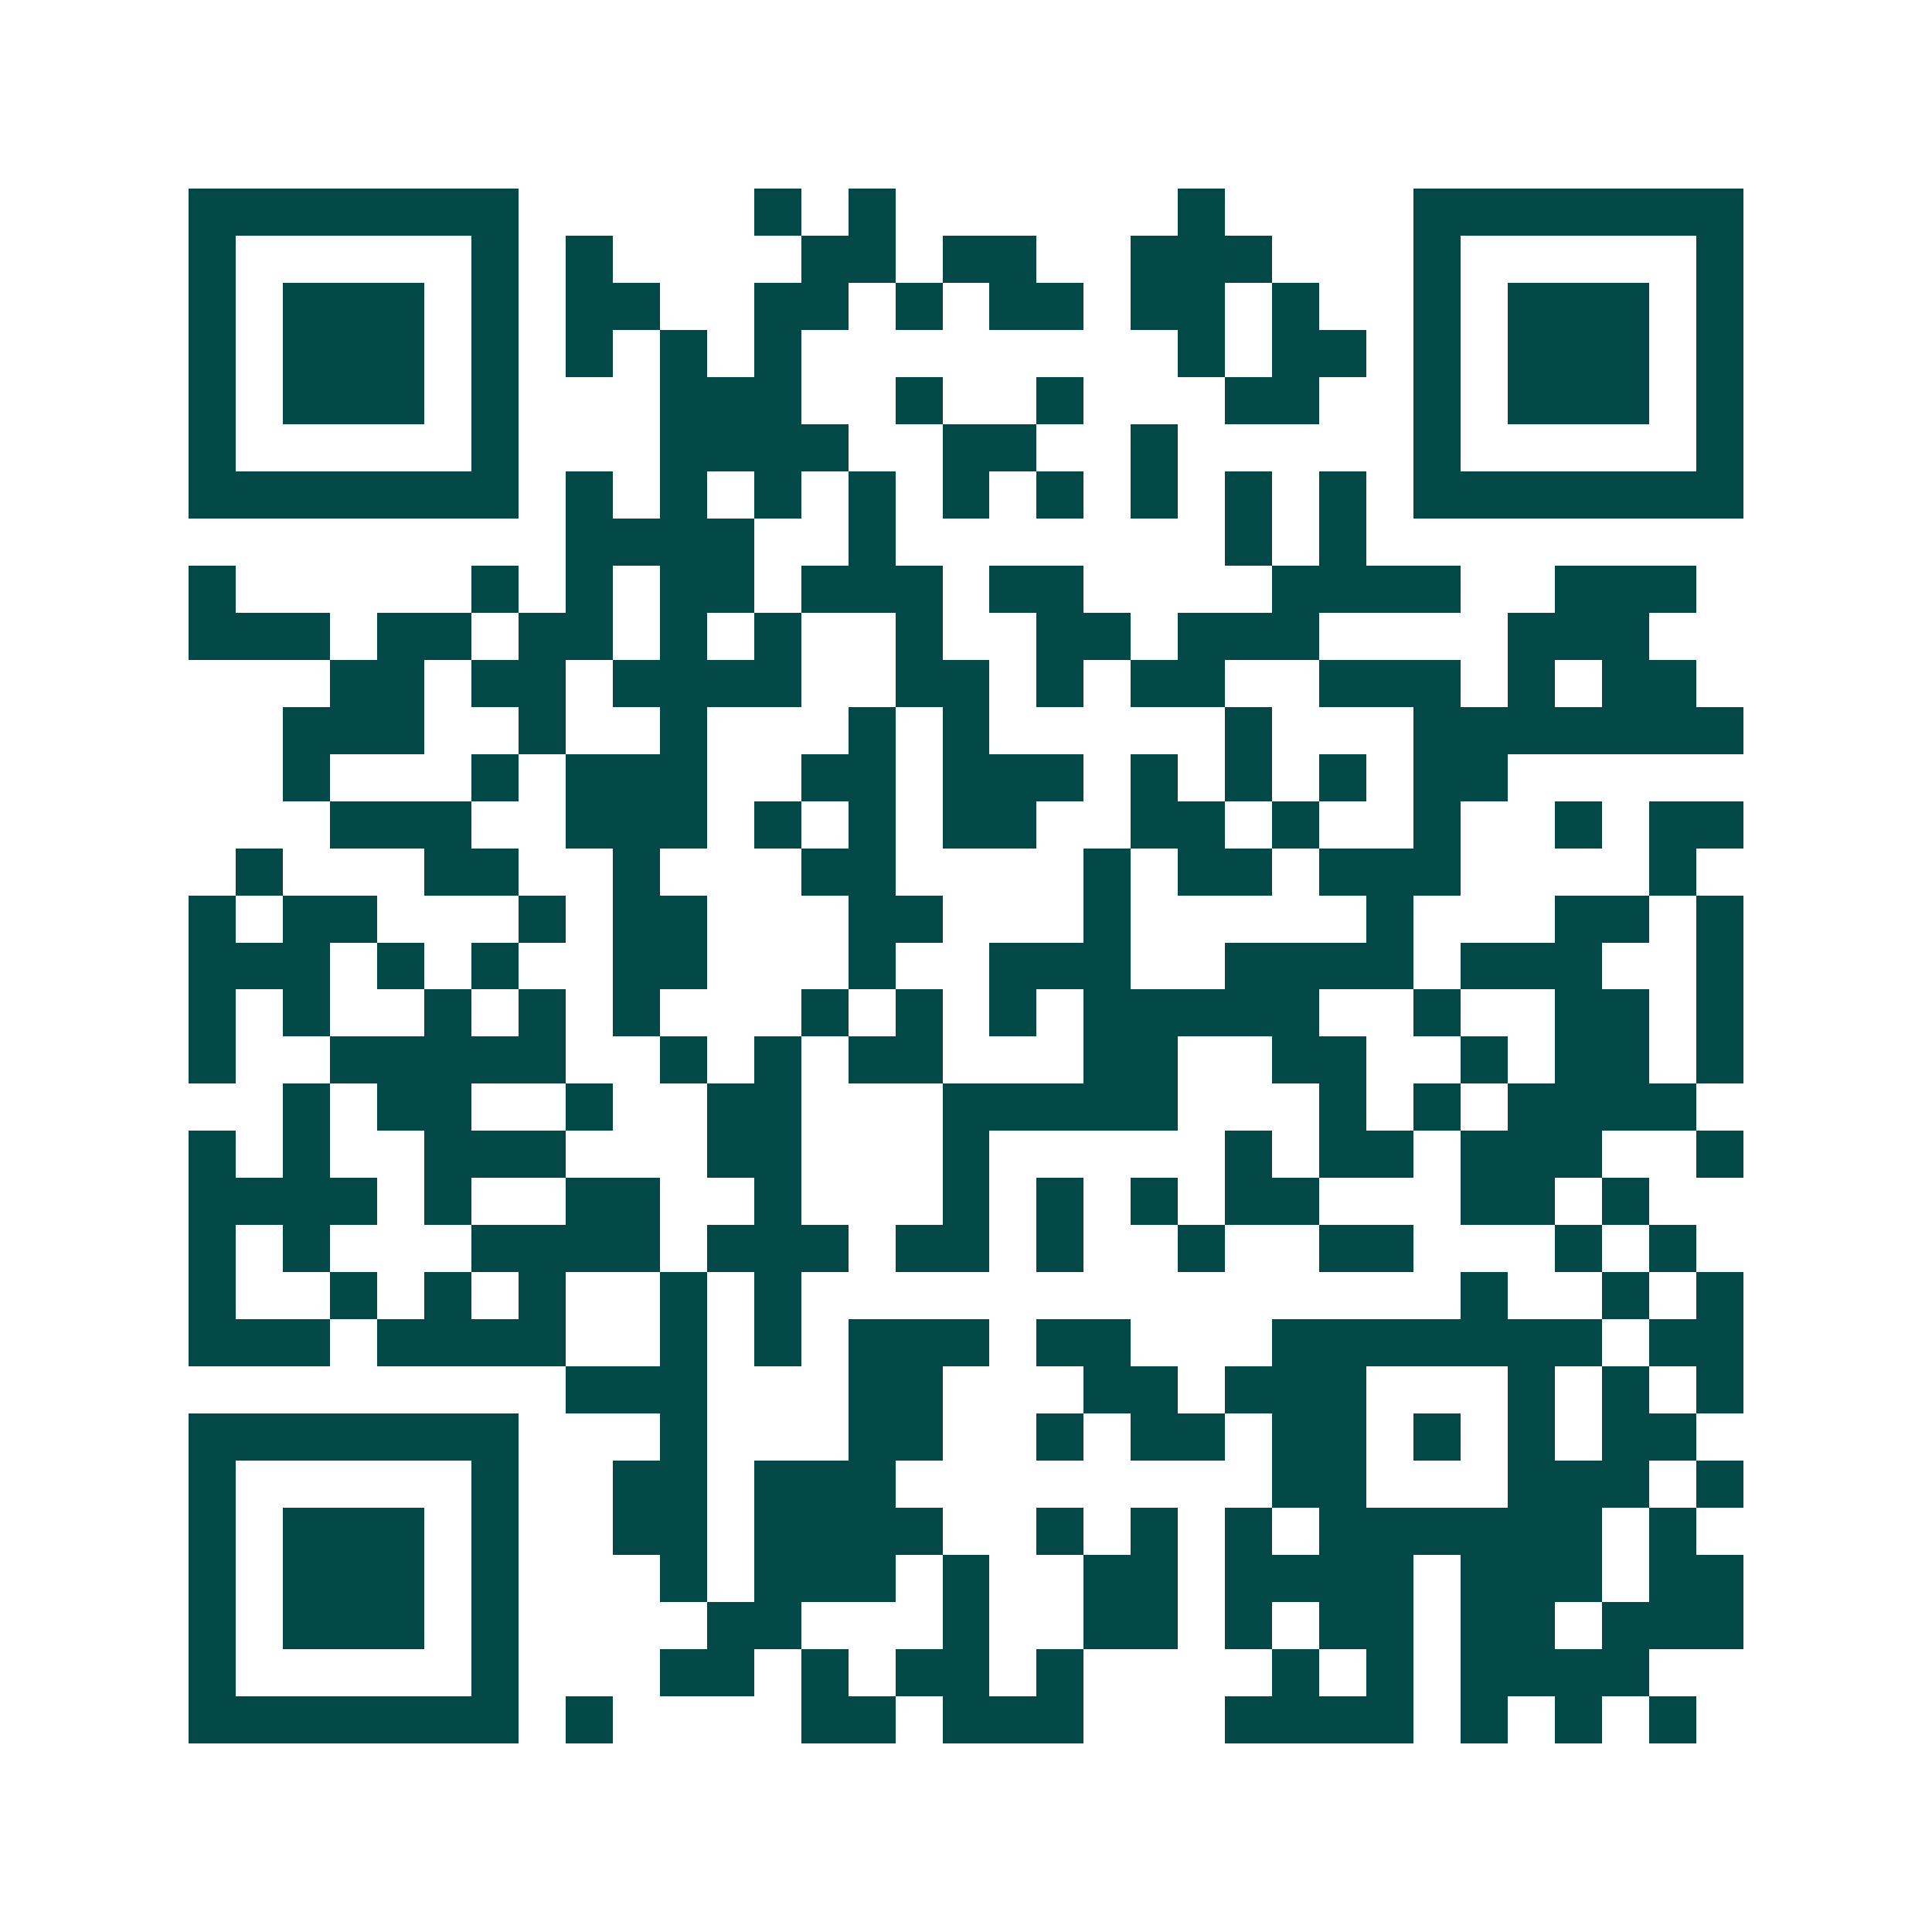 <svg xmlns="http://www.w3.org/2000/svg" width="200" height="200" viewBox="0 0 41 41" shape-rendering="crispEdges"><path fill="#ffffff" d="M0 0h41v41H0z"/><path stroke="#014847" d="M4 4.5h7m5 0h1m1 0h1m6 0h1m4 0h7M4 5.5h1m5 0h1m1 0h1m4 0h2m1 0h2m2 0h3m3 0h1m5 0h1M4 6.5h1m1 0h3m1 0h1m1 0h2m2 0h2m1 0h1m1 0h2m1 0h2m1 0h1m2 0h1m1 0h3m1 0h1M4 7.5h1m1 0h3m1 0h1m1 0h1m1 0h1m1 0h1m8 0h1m1 0h2m1 0h1m1 0h3m1 0h1M4 8.5h1m1 0h3m1 0h1m3 0h3m2 0h1m2 0h1m3 0h2m2 0h1m1 0h3m1 0h1M4 9.5h1m5 0h1m3 0h4m2 0h2m2 0h1m5 0h1m5 0h1M4 10.5h7m1 0h1m1 0h1m1 0h1m1 0h1m1 0h1m1 0h1m1 0h1m1 0h1m1 0h1m1 0h7M12 11.5h4m2 0h1m7 0h1m1 0h1M4 12.5h1m5 0h1m1 0h1m1 0h2m1 0h3m1 0h2m4 0h4m2 0h3M4 13.5h3m1 0h2m1 0h2m1 0h1m1 0h1m2 0h1m2 0h2m1 0h3m4 0h3M7 14.5h2m1 0h2m1 0h4m2 0h2m1 0h1m1 0h2m2 0h3m1 0h1m1 0h2M6 15.5h3m2 0h1m2 0h1m3 0h1m1 0h1m5 0h1m3 0h7M6 16.5h1m3 0h1m1 0h3m2 0h2m1 0h3m1 0h1m1 0h1m1 0h1m1 0h2M7 17.5h3m2 0h3m1 0h1m1 0h1m1 0h2m2 0h2m1 0h1m2 0h1m2 0h1m1 0h2M5 18.5h1m3 0h2m2 0h1m3 0h2m4 0h1m1 0h2m1 0h3m4 0h1M4 19.5h1m1 0h2m3 0h1m1 0h2m3 0h2m3 0h1m5 0h1m3 0h2m1 0h1M4 20.5h3m1 0h1m1 0h1m2 0h2m3 0h1m2 0h3m2 0h4m1 0h3m2 0h1M4 21.5h1m1 0h1m2 0h1m1 0h1m1 0h1m3 0h1m1 0h1m1 0h1m1 0h5m2 0h1m2 0h2m1 0h1M4 22.5h1m2 0h5m2 0h1m1 0h1m1 0h2m3 0h2m2 0h2m2 0h1m1 0h2m1 0h1M6 23.5h1m1 0h2m2 0h1m2 0h2m3 0h5m3 0h1m1 0h1m1 0h4M4 24.5h1m1 0h1m2 0h3m3 0h2m3 0h1m5 0h1m1 0h2m1 0h3m2 0h1M4 25.5h4m1 0h1m2 0h2m2 0h1m3 0h1m1 0h1m1 0h1m1 0h2m3 0h2m1 0h1M4 26.5h1m1 0h1m3 0h4m1 0h3m1 0h2m1 0h1m2 0h1m2 0h2m3 0h1m1 0h1M4 27.5h1m2 0h1m1 0h1m1 0h1m2 0h1m1 0h1m14 0h1m2 0h1m1 0h1M4 28.5h3m1 0h4m2 0h1m1 0h1m1 0h3m1 0h2m3 0h7m1 0h2M12 29.5h3m3 0h2m3 0h2m1 0h3m3 0h1m1 0h1m1 0h1M4 30.5h7m3 0h1m3 0h2m2 0h1m1 0h2m1 0h2m1 0h1m1 0h1m1 0h2M4 31.5h1m5 0h1m2 0h2m1 0h3m8 0h2m3 0h3m1 0h1M4 32.5h1m1 0h3m1 0h1m2 0h2m1 0h4m2 0h1m1 0h1m1 0h1m1 0h6m1 0h1M4 33.5h1m1 0h3m1 0h1m3 0h1m1 0h3m1 0h1m2 0h2m1 0h4m1 0h3m1 0h2M4 34.5h1m1 0h3m1 0h1m4 0h2m3 0h1m2 0h2m1 0h1m1 0h2m1 0h2m1 0h3M4 35.5h1m5 0h1m3 0h2m1 0h1m1 0h2m1 0h1m4 0h1m1 0h1m1 0h4M4 36.5h7m1 0h1m4 0h2m1 0h3m3 0h4m1 0h1m1 0h1m1 0h1"/></svg>
